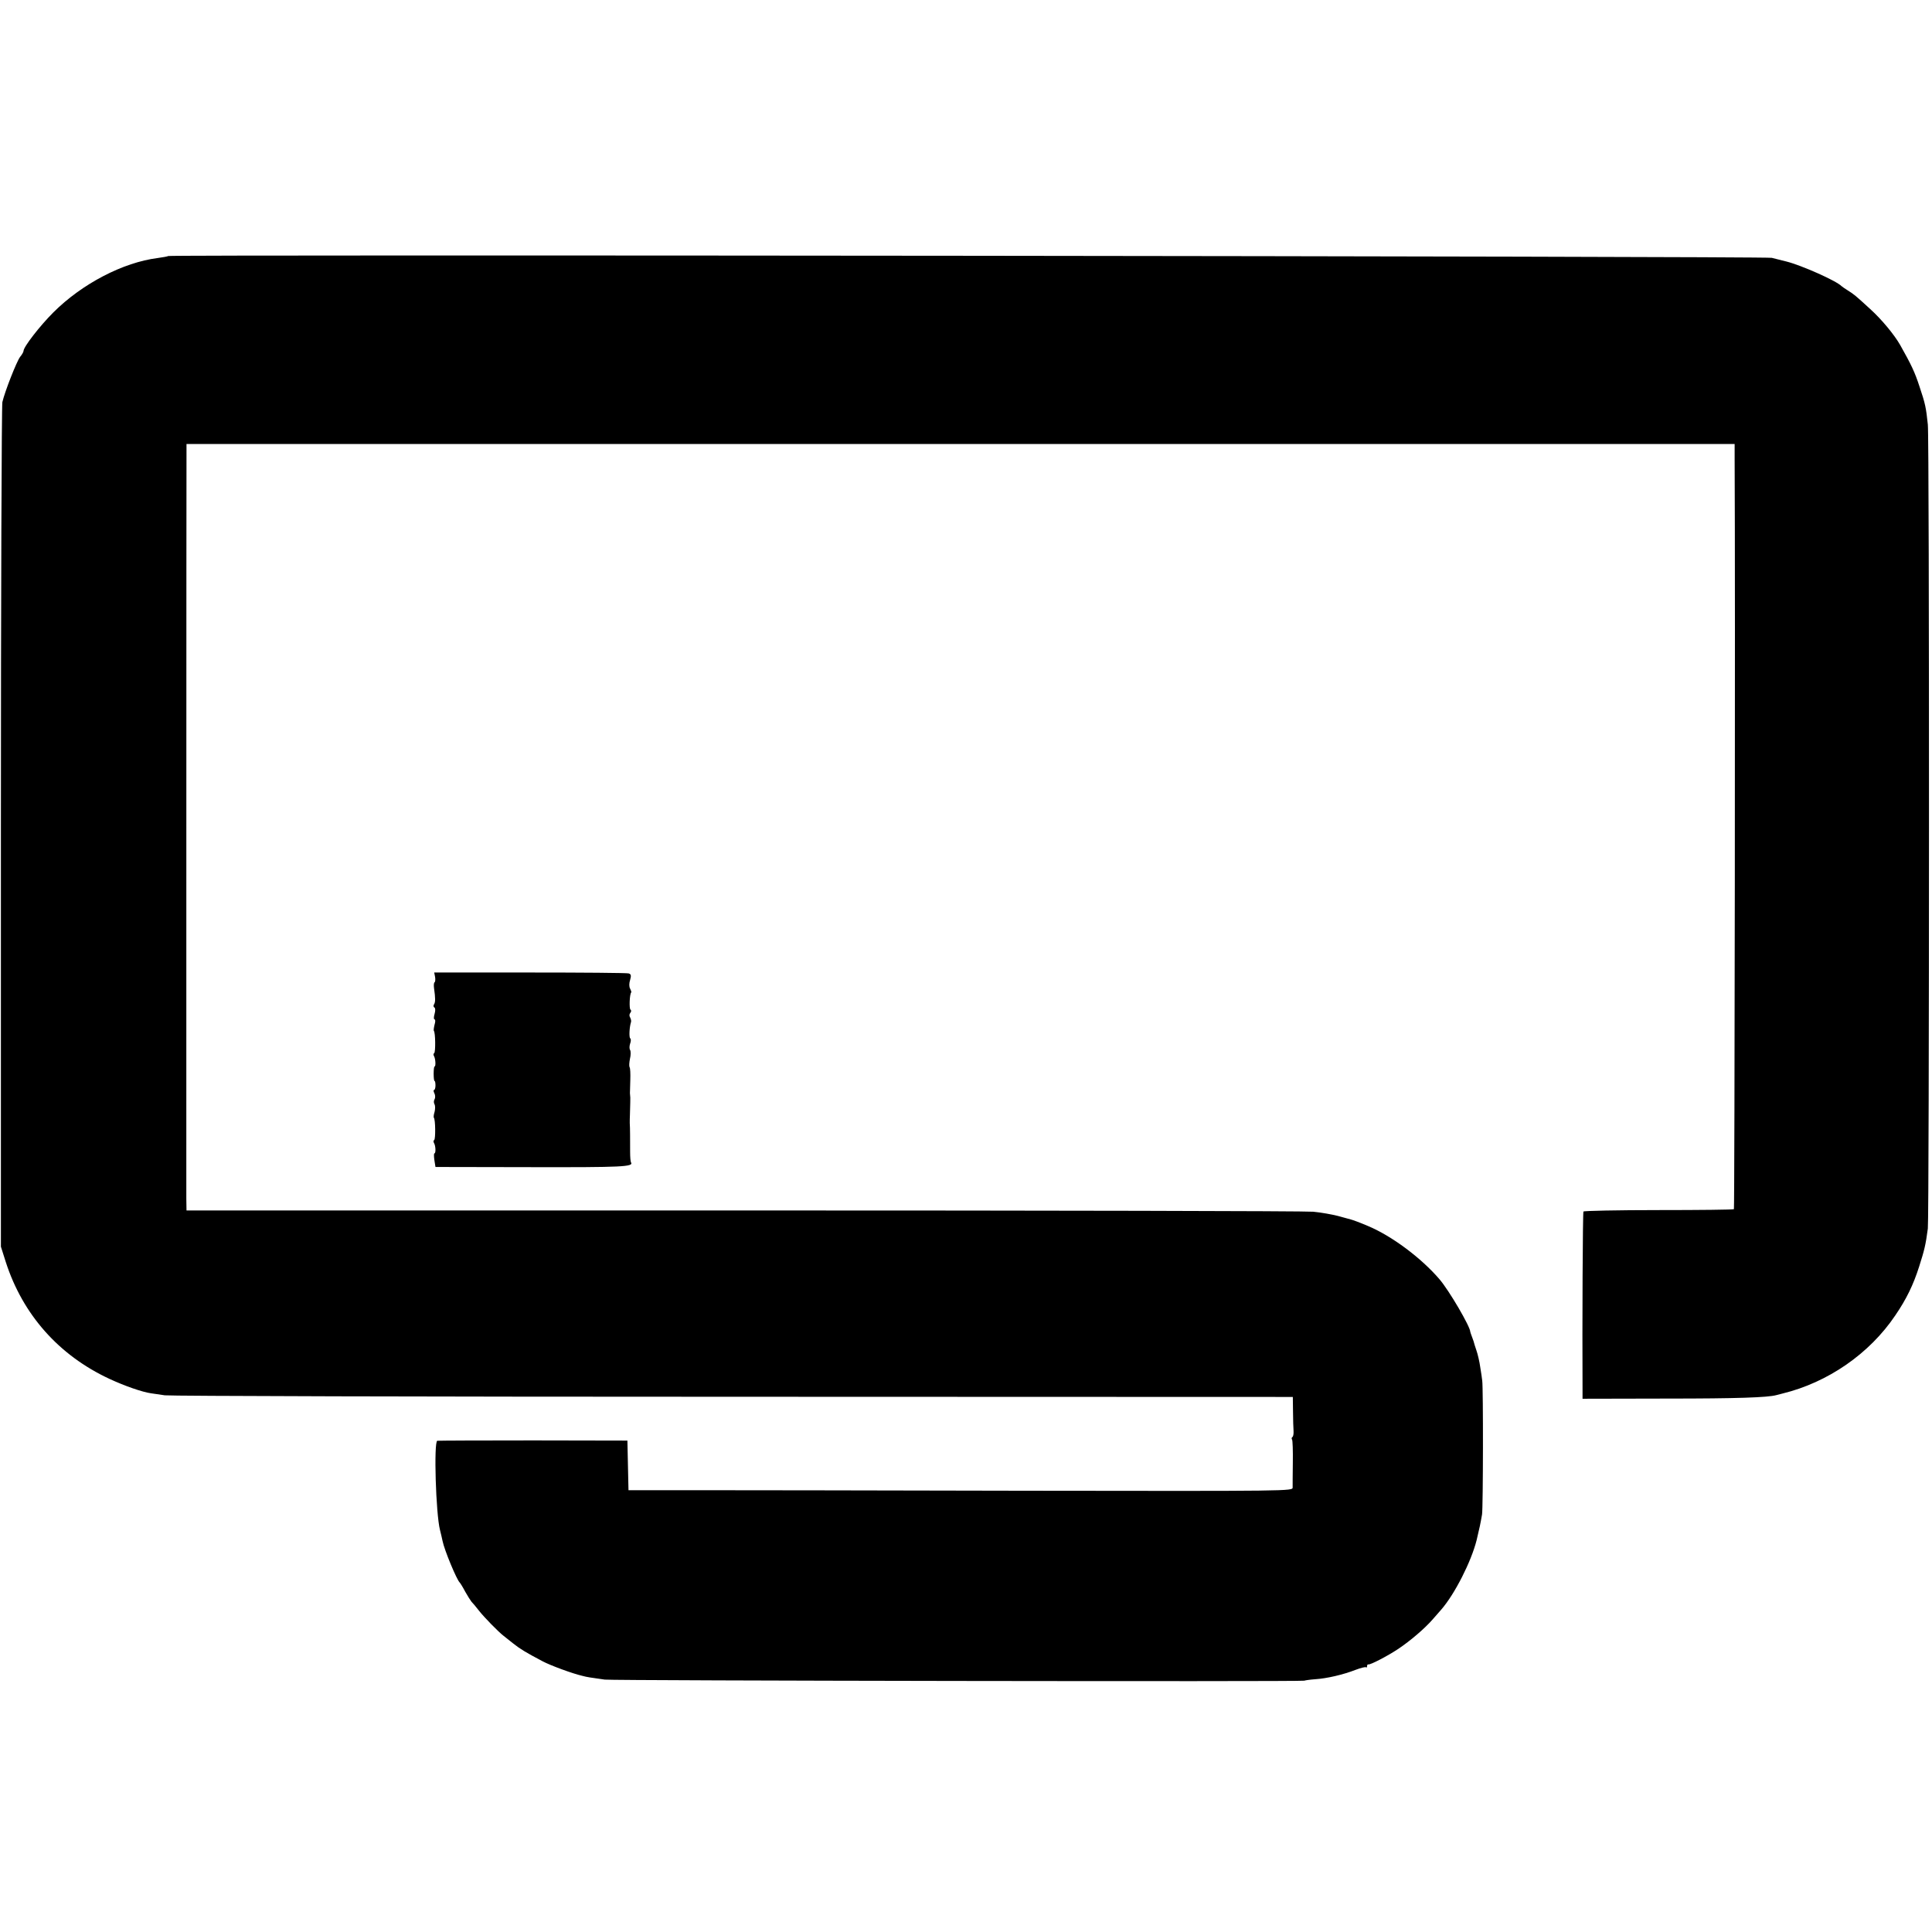 <svg version="1" xmlns="http://www.w3.org/2000/svg" width="1422.667" height="1422.667" viewBox="0 0 1067 1067"><path d="M92.9 141.4c-.2.2-2.8.7-5.8 1.1-19.1 2.4-41.8 14.2-57.7 30.1C22 180 13 191.6 13 193.8c0 .5-.8 2-1.9 3.3-1.9 2.5-8.4 19-9.8 25C.9 224 .5 329.7.5 457v231.5l2.7 8.5c9.4 29.1 29.3 51.5 57.2 64.5 8.4 3.9 18.1 7.3 23.1 8 1.1.2 4.5.6 7.5 1.1 3 .4 144.4.8 314.3.8l308.7.1.1 8c0 4.4.2 9.3.3 10.8.1 1.6-.2 3.1-.6 3.3-.5.3-.6 1-.2 1.5.3.5.5 6.2.4 12.7-.1 6.4-.1 12.6-.1 13.7 0 2-.5 2-147.2 1.8-81-.2-163.5-.3-183.4-.3h-36.2l-.3-13.7-.3-13.7-52-.1c-28.6 0-52.4.1-53 .2-2 .6-.8 40.4 1.5 49.3.5 1.9 1.1 4.6 1.4 6 1 5.1 7.9 21.6 9.5 23 .3.3 1.7 2.5 3 5 1.4 2.5 3 5 3.5 5.6.6.6 2.5 2.8 4.1 4.9 2.8 3.6 10.7 11.7 13.7 14 .7.6 3.1 2.5 5.3 4.2 3.8 3 6.7 4.8 16.2 9.8 4.1 2.2 16.2 6.7 21.8 8 3 .8 4.1.9 12.5 2.1 4.9.6 385 1.2 386.3.6.5-.2 3.2-.6 6-.8 6.4-.4 15.5-2.5 22.4-5.2 2.9-1.1 5.4-1.7 5.7-1.4.4.3.6 0 .6-.6 0-.7.3-1.1.8-1 1 .3 10.5-4.6 16.5-8.6 6.7-4.5 14.5-11.2 18.8-16.1 1.9-2.2 4.1-4.7 4.9-5.6 7.4-8.5 16.5-26.4 19.5-38.3 1.8-7.6 2-8.5 3-14.2.6-3.8.7-70 .1-73.9-.1-1.1-.6-4.5-1.1-7.5-.4-3-1.4-7.2-2.1-9.2-.7-2.1-1.3-3.9-1.3-4.1 0-.1-.4-1.5-1-3-.6-1.6-1.1-3-1.1-3.2 0-2.8-11.6-22.7-17-29-10-11.7-26.4-24-39.7-29.5-4.2-1.8-8.3-3.3-9.2-3.5-.9-.3-4.2-1.1-7.3-2-3.2-.8-9.2-1.9-13.5-2.3-4.3-.4-146.1-.7-315-.7H103l-.1-6.5c0-7.6 0-407.7.1-413.2v-3.6h855v8.1c.4 71.1 0 414.1-.4 414.5-.3.3-19.1.5-41.6.5-22.6 0-41.3.4-41.5.8-.4.5-.7 62.4-.5 98.4v5l46.8-.1c38.4 0 55.5-.6 60.2-1.9.3-.1 1.9-.5 3.5-.9 25-6.1 48-22 62.2-43.1 6.1-8.9 10-16.9 13.2-27 2.9-9.1 3.6-11.9 4.8-21 .8-6.5.9-436.1 0-444-1-9.5-1.4-11.5-4.6-21-2.6-8-4.5-12-10.7-23-3.2-5.6-10.1-14-16.5-19.8-8.3-7.6-8.9-8.1-12.4-10.3-1.6-1-3.2-2.1-3.5-2.4-2.8-2.9-22.1-11.5-30.5-13.6-1.6-.4-3.4-.8-4-1-.5-.1-2.3-.6-4-1-2.9-.9-884.8-1.8-885.6-1z"/><path d="M240.3 539.6c.2 1.3.1 2.7-.3 2.9-.4.2-.5 1.7-.3 3.2.8 5.6.8 7.8 0 9-.4.6-.4 1.4.2 1.7.6.4.6 1.8.1 3.6-.5 1.7-.5 3 0 3s.5 1.3 0 2.9c-.4 1.6-.6 3.2-.4 3.4.9.9 1 11.8.2 12.3-.5.3-.5 1-.1 1.7.8 1.3 1.1 5.7.3 5.7-.3 0-.5 1.8-.5 4s.2 4 .5 4 .5 1.1.5 2.5-.4 2.5-.8 2.5-.3.8.2 1.8.6 2.4.1 3.3c-.5.8-.5 2.1 0 2.8.4.8.4 2.6 0 4.2-.5 1.5-.6 3-.4 3.2.9.9 1 11.8.2 12.3-.5.3-.5 1-.1 1.7.9 1.4 1.1 5.7.2 5.7-.3 0-.3 1.7 0 3.7l.6 3.8 53 .1c50.2.1 56.5-.2 55-2.6-.3-.5-.5-3-.5-5.7 0-6.2 0-13.8-.2-16.1 0-.9 0-3.1.1-4.7.2-6.6.2-8.1.2-9.3-.1-.6-.1-1.8-.2-2.5 0-.6.1-3.9.2-7.3.1-3.3 0-6.5-.4-7-.3-.6-.2-2.6.2-4.6.5-2 .5-4.2.1-4.9-.5-.7-.4-2.3 0-3.5.5-1.3.5-2.6.1-2.9-.8-.4-.5-6.3.4-9.1.2-.6-.1-1.7-.5-2.5-.5-.7-.5-1.8.1-2.5s.6-1.5.1-1.8c-.8-.5-.5-8.5.4-9.5.2-.2-.1-1.1-.6-2.1-.6-1-.6-3 0-4.8.7-2.5.5-3.2-.8-3.6-.9-.3-25.5-.5-54.6-.5h-52.8l.5 2.5z"/></svg>